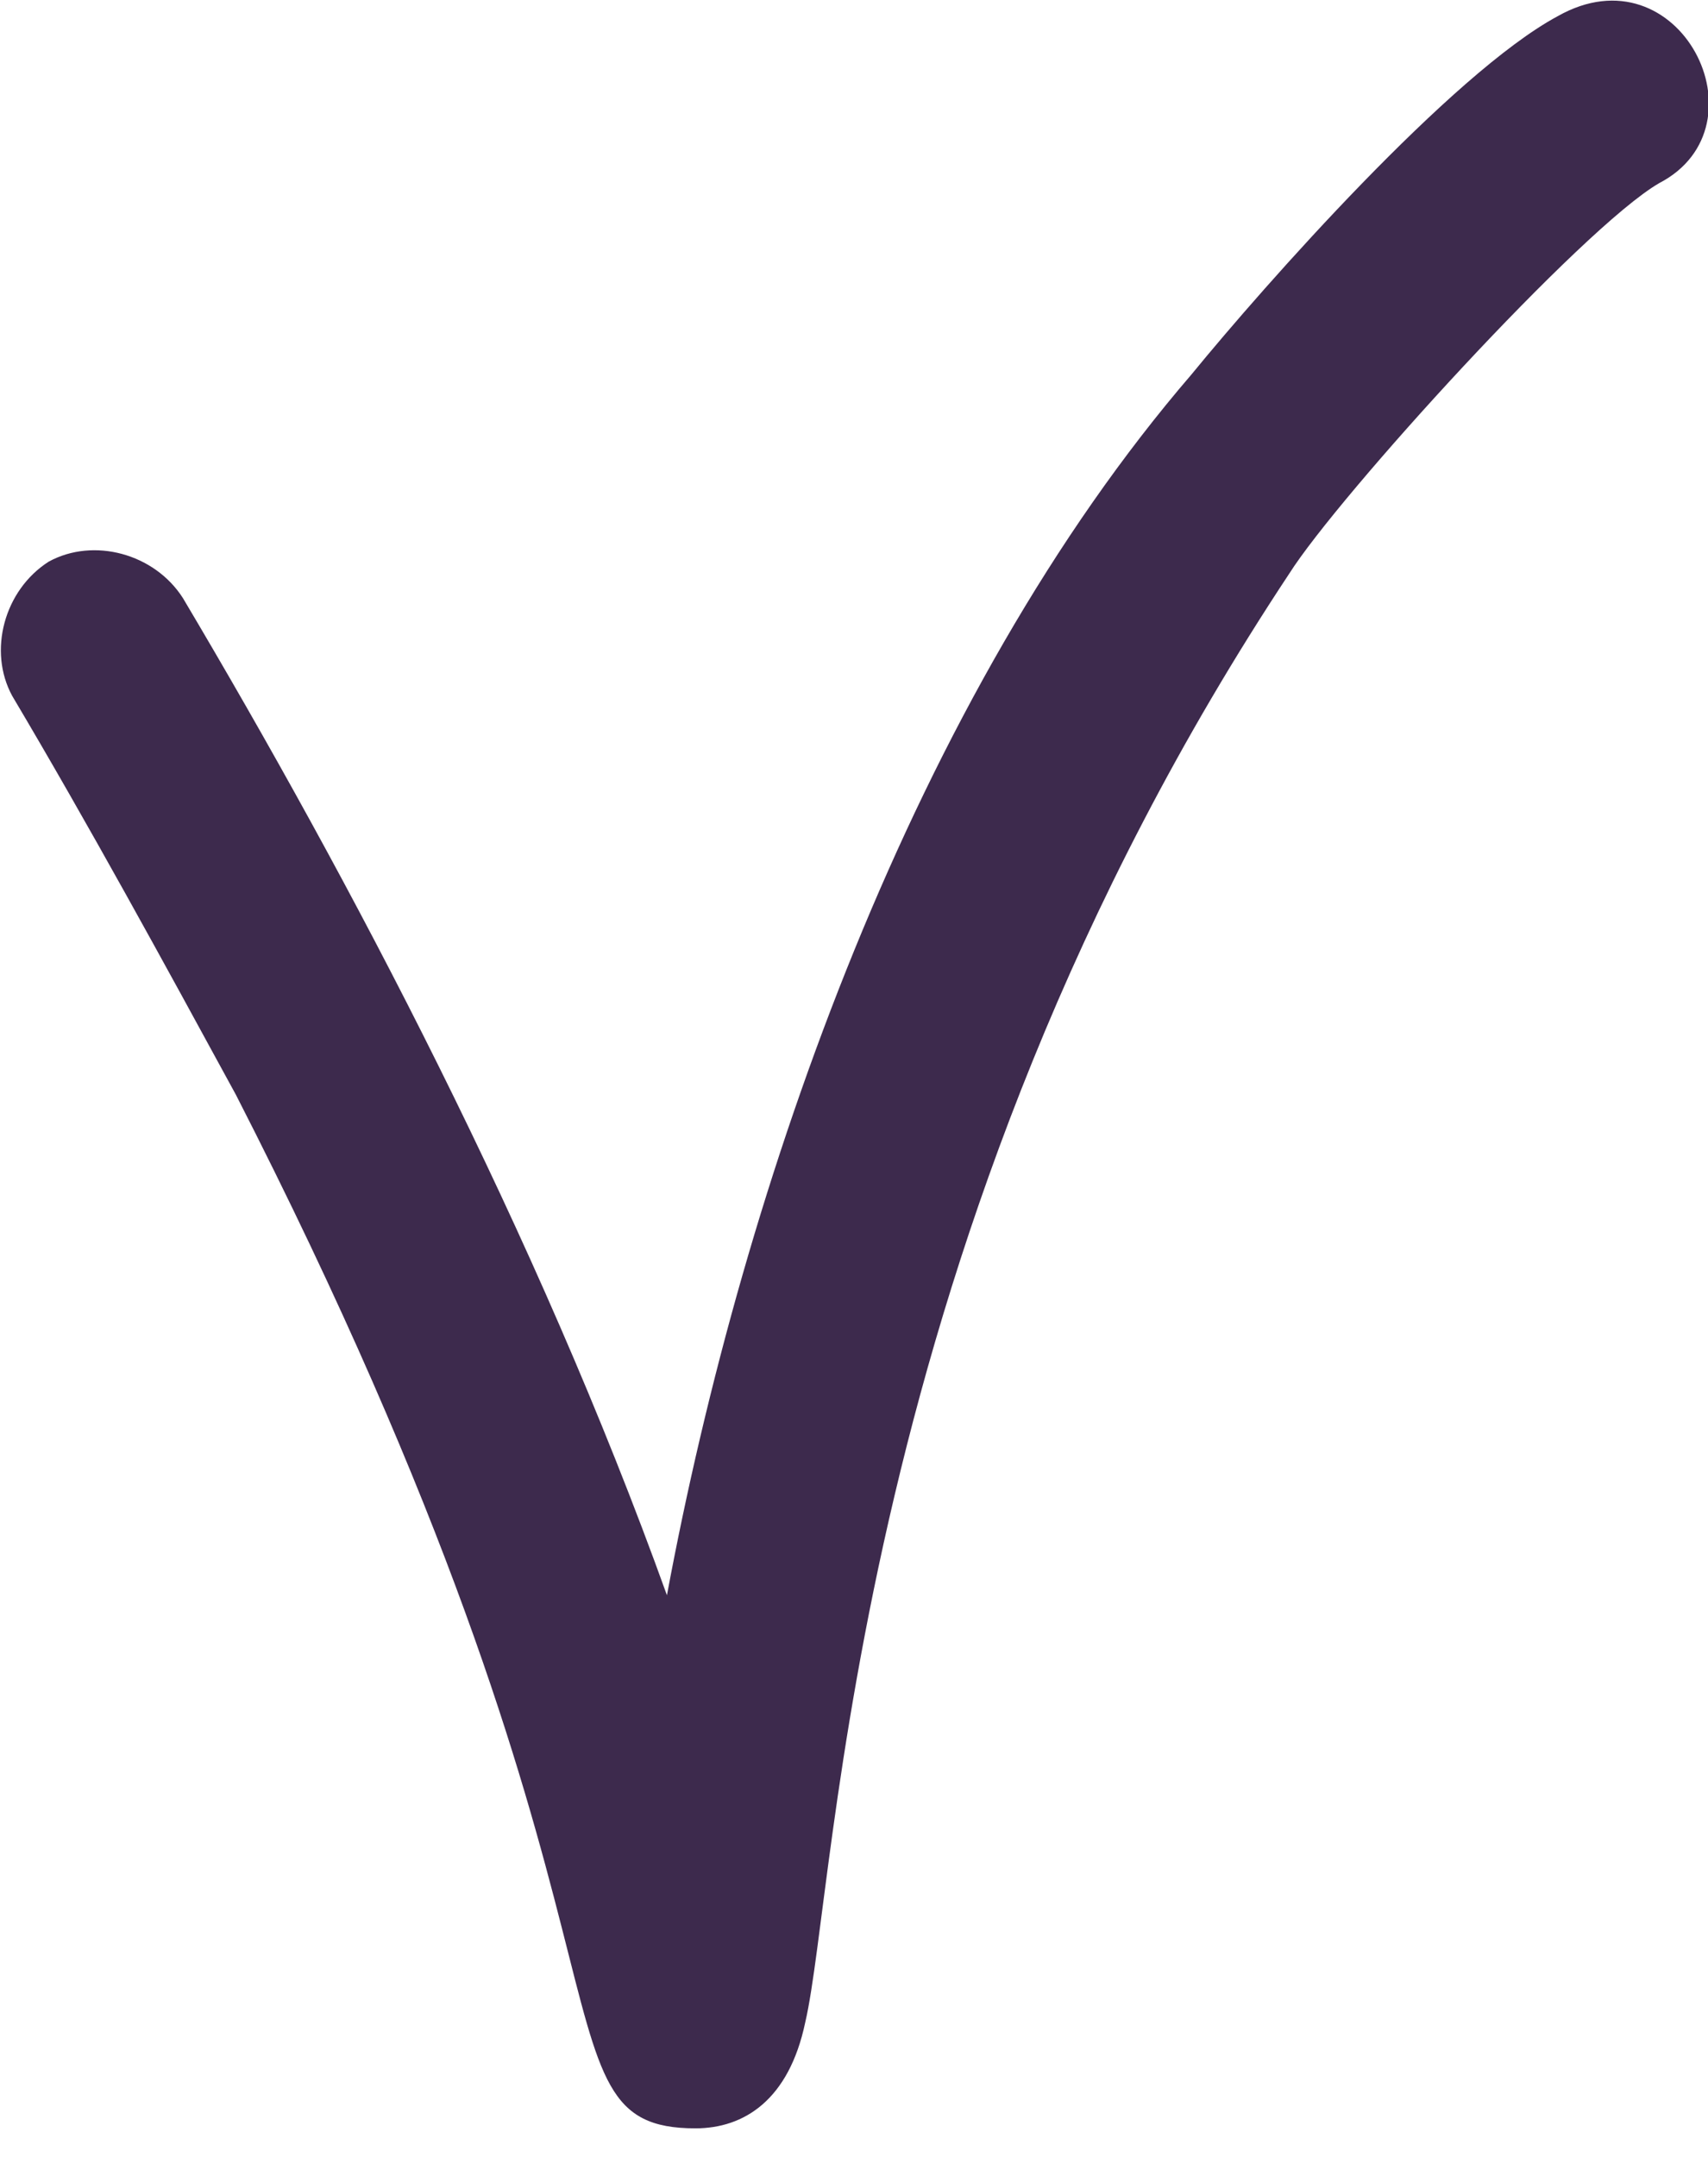 <?xml version="1.0" encoding="UTF-8"?> <svg xmlns="http://www.w3.org/2000/svg" width="42" height="53" viewBox="0 0 42 53" fill="none"> <g clip-path="url(#clip0_129_67)"> <path d="M38.3 0.4C35.7 1.8 31.1 7 29.3 9.2C22.5 17.1 18.3 29 16.4 39.2C13.2 30.3 8.6 21.6 4.5 14.7C3.8 13.6 2.3 13.2 1.2 13.8C0.1 14.5 -0.3 16 0.3 17.1C2.2 20.3 4 23.6 5.8 26.9C16.4 47.6 12.8 52.3 17.1 52.3C18.3 52.3 19.4 51.6 19.8 49.7C20.6 46.3 20.9 30.4 31.7 14.1C32.9 12.2 38.9 5.6 40.8 4.5C43.5 3.1 41.3 -1.3 38.3 0.4Z" fill="#3D2A4D"></path> </g> <defs> <clipPath id="clip0_129_67"> <rect width="42" height="52.4" fill="white"></rect> </clipPath> </defs> </svg> 